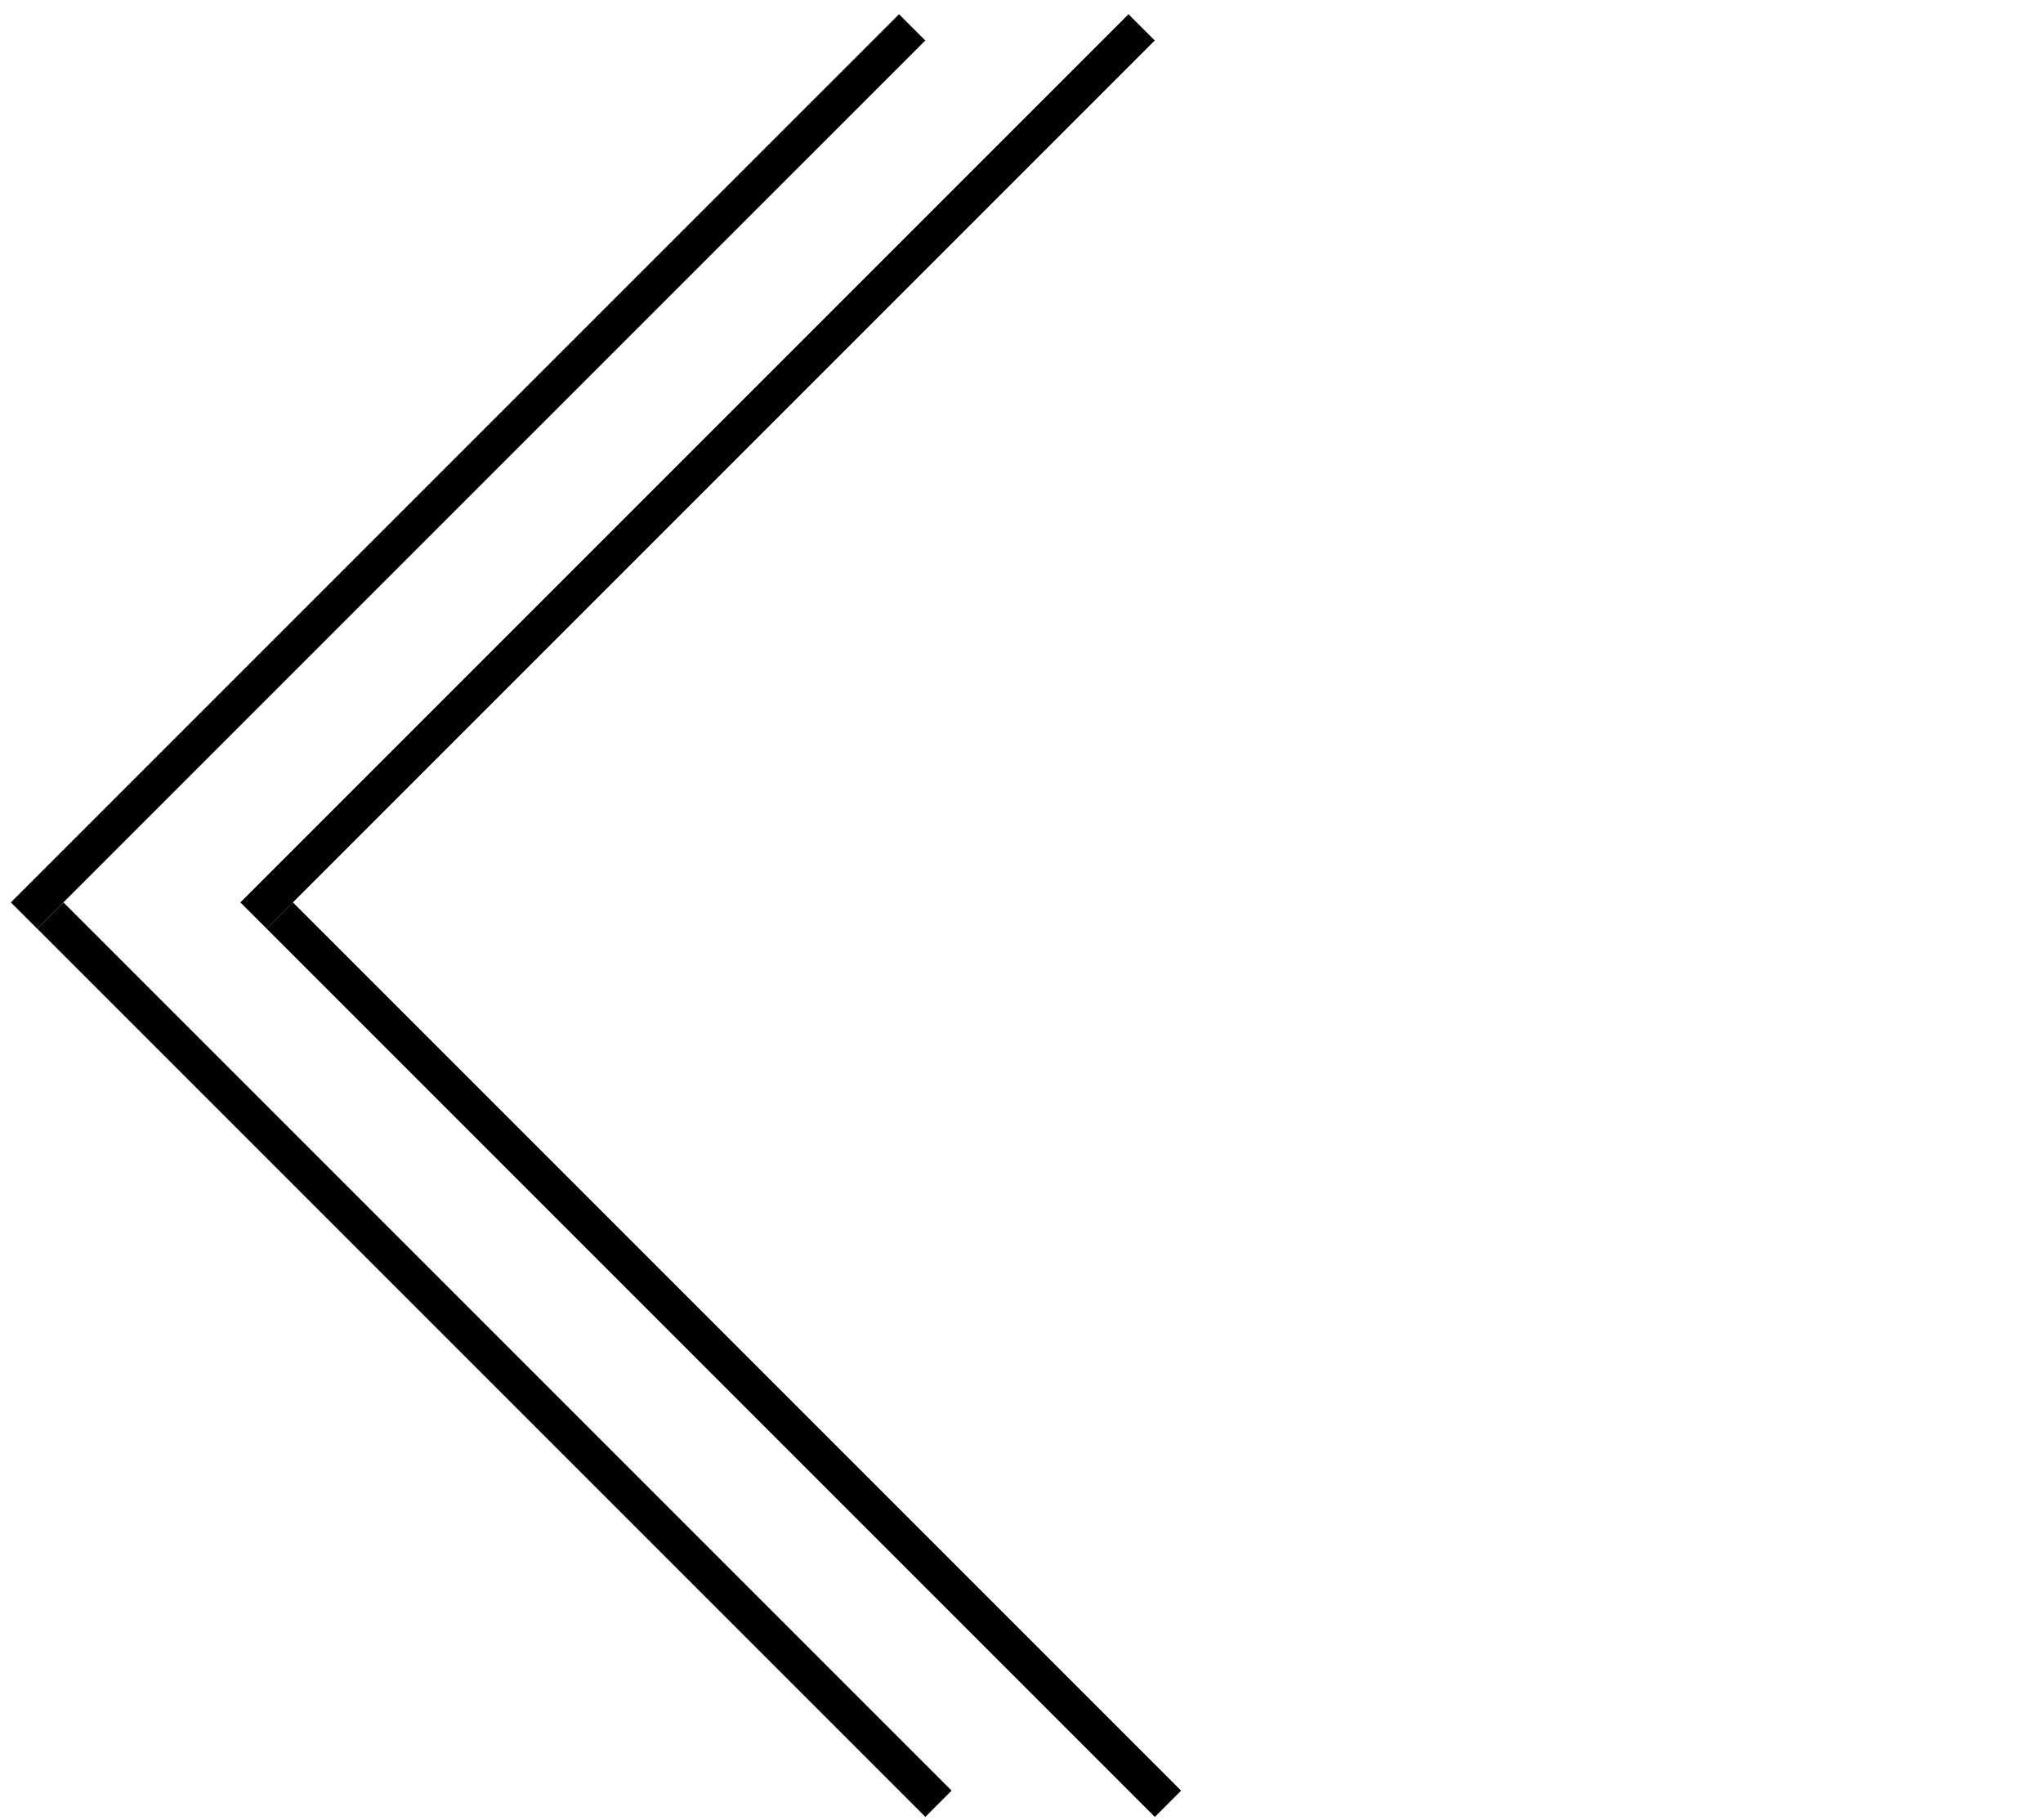 <svg width="55" height="49" viewBox="0 0 55 49" fill="none" xmlns="http://www.w3.org/2000/svg">
<line x1="0.646" y1="24.646" x2="24.557" y2="0.736" stroke="black"/>
<line x1="1.354" y1="24.646" x2="25.265" y2="48.557" stroke="black"/>
<line x1="6.825" y1="24.646" x2="30.735" y2="0.736" stroke="black"/>
<line x1="7.532" y1="24.646" x2="31.443" y2="48.557" stroke="black"/>
</svg>
